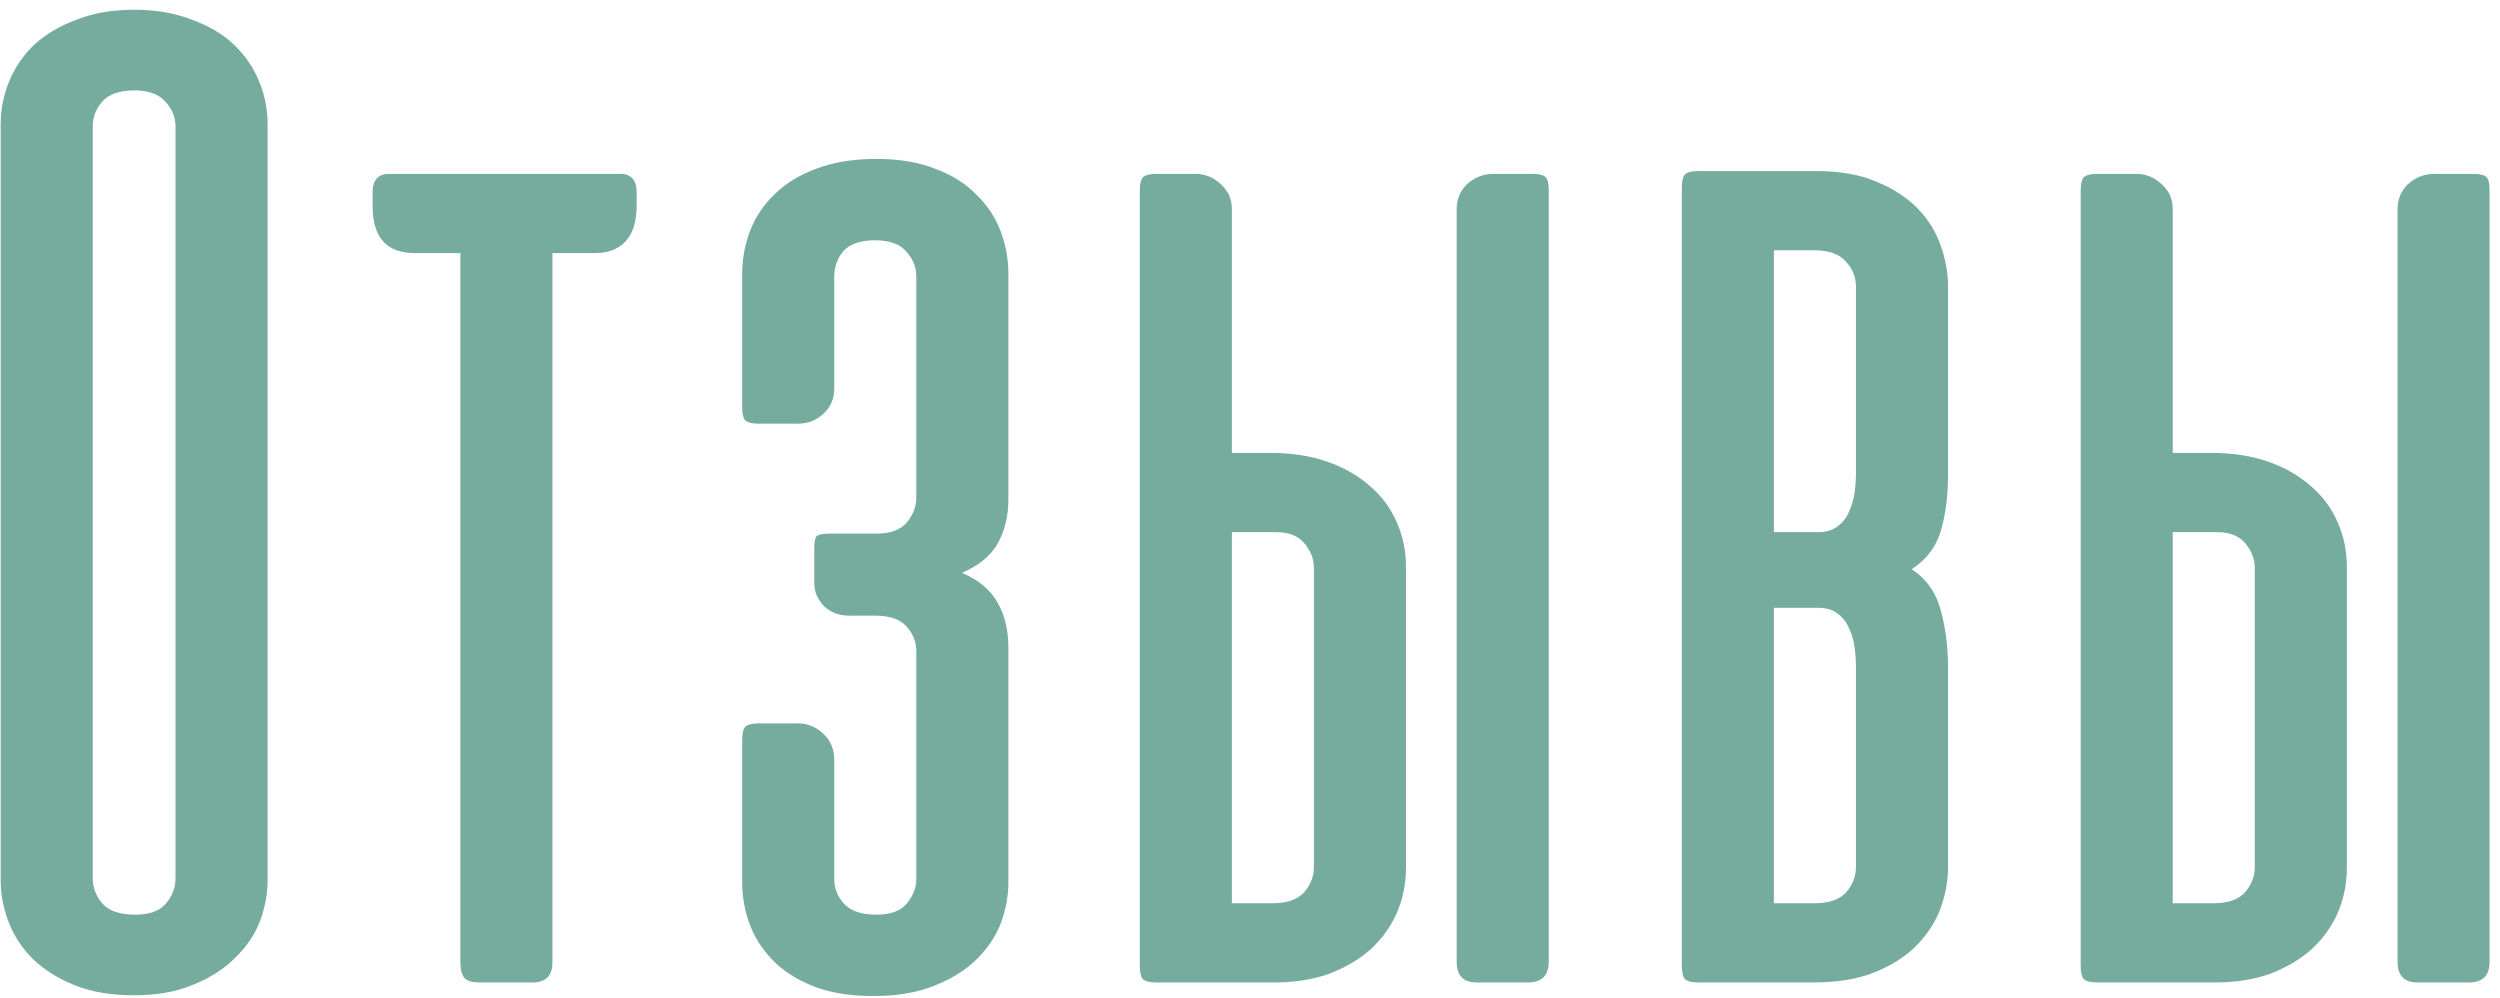 <?xml version="1.0" encoding="UTF-8"?> <svg xmlns="http://www.w3.org/2000/svg" width="208" height="83" viewBox="0 0 208 83" fill="none"> <path d="M0.057 10.312C0.057 9.085 0.294 7.898 0.769 6.75C1.244 5.602 1.937 4.593 2.847 3.722C3.797 2.851 4.965 2.158 6.35 1.644C7.736 1.09 9.339 0.812 11.16 0.812C12.981 0.812 14.584 1.09 15.969 1.644C17.394 2.158 18.562 2.851 19.472 3.722C20.383 4.593 21.075 5.602 21.55 6.75C22.025 7.898 22.263 9.085 22.263 10.312V73.25C22.263 74.398 22.045 75.546 21.61 76.694C21.174 77.802 20.482 78.811 19.532 79.722C18.621 80.632 17.473 81.365 16.088 81.919C14.703 82.513 13.06 82.809 11.16 82.809C9.26 82.809 7.617 82.532 6.232 81.978C4.846 81.424 3.679 80.692 2.729 79.781C1.818 78.871 1.145 77.842 0.71 76.694C0.274 75.546 0.057 74.398 0.057 73.25V10.312ZM7.716 73.072C7.716 73.864 7.993 74.576 8.547 75.209C9.101 75.803 9.992 76.1 11.219 76.1C12.407 76.1 13.258 75.803 13.772 75.209C14.326 74.576 14.604 73.864 14.604 73.072V10.55C14.604 9.758 14.326 9.066 13.772 8.472C13.218 7.839 12.347 7.522 11.16 7.522C9.933 7.522 9.042 7.839 8.488 8.472C7.973 9.066 7.716 9.758 7.716 10.55V73.072Z" fill="#75AC9E"></path> <path d="M45.962 80.078C45.962 81.186 45.408 81.741 44.3 81.741H39.906C39.312 81.741 38.897 81.622 38.659 81.384C38.422 81.107 38.303 80.672 38.303 80.078V21.059H34.503C32.168 21.059 31 19.753 31 17.141V16.012C31 14.983 31.455 14.469 32.365 14.469H51.603C52.514 14.469 52.969 14.983 52.969 16.012V17.141C52.969 18.447 52.652 19.436 52.019 20.109C51.425 20.743 50.574 21.059 49.465 21.059H45.962V80.078Z" fill="#75AC9E"></path> <path d="M70.656 51.222C69.825 51.222 69.132 50.965 68.578 50.45C68.024 49.896 67.747 49.243 67.747 48.491V45.581C67.747 45.027 67.826 44.691 67.985 44.572C68.183 44.453 68.559 44.394 69.113 44.394H72.913C74.1 44.394 74.951 44.077 75.466 43.444C75.98 42.81 76.238 42.138 76.238 41.425V23.019C76.238 22.227 75.961 21.534 75.406 20.941C74.892 20.307 74.021 19.991 72.794 19.991C71.606 19.991 70.736 20.288 70.181 20.881C69.667 21.475 69.41 22.207 69.41 23.078V32.341C69.41 33.172 69.113 33.865 68.519 34.419C67.925 34.973 67.213 35.25 66.382 35.25H63.116C62.562 35.25 62.186 35.151 61.988 34.953C61.829 34.755 61.75 34.419 61.75 33.944V22.781C61.75 21.554 61.968 20.367 62.403 19.219C62.839 18.071 63.512 17.061 64.422 16.191C65.332 15.28 66.48 14.568 67.866 14.053C69.291 13.499 70.973 13.222 72.913 13.222C74.813 13.222 76.455 13.499 77.841 14.053C79.226 14.568 80.354 15.28 81.225 16.191C82.136 17.061 82.809 18.071 83.244 19.219C83.679 20.367 83.897 21.554 83.897 22.781V41.544C83.897 42.929 83.6 44.156 83.007 45.225C82.413 46.254 81.423 47.066 80.038 47.659C81.423 48.253 82.413 49.084 83.007 50.153C83.6 51.182 83.897 52.429 83.897 53.894V73.428C83.897 74.576 83.679 75.724 83.244 76.872C82.809 77.98 82.116 78.99 81.166 79.9C80.255 80.771 79.088 81.483 77.663 82.037C76.277 82.592 74.615 82.869 72.675 82.869C70.696 82.869 69.014 82.592 67.628 82.037C66.243 81.483 65.115 80.751 64.244 79.841C63.373 78.93 62.74 77.921 62.344 76.812C61.948 75.704 61.75 74.576 61.75 73.428V61.612C61.75 61.058 61.829 60.682 61.988 60.484C62.186 60.286 62.562 60.188 63.116 60.188H66.441C67.193 60.188 67.866 60.465 68.46 61.019C69.093 61.573 69.41 62.305 69.41 63.216V73.131C69.41 73.923 69.687 74.616 70.241 75.209C70.795 75.803 71.686 76.1 72.913 76.1C74.1 76.1 74.951 75.783 75.466 75.15C75.98 74.517 76.238 73.844 76.238 73.131V54.191C76.238 53.399 75.961 52.706 75.406 52.112C74.892 51.519 74.021 51.222 72.794 51.222H70.656Z" fill="#75AC9E"></path> <path d="M128.853 80.019V15.834C128.853 15.28 128.774 14.924 128.615 14.766C128.457 14.568 128.081 14.469 127.487 14.469H124.222C123.43 14.469 122.717 14.746 122.084 15.3C121.49 15.854 121.194 16.567 121.194 17.438V80.019C121.194 81.167 121.748 81.741 122.856 81.741H127.131C128.279 81.741 128.853 81.167 128.853 80.019ZM96.197 14.469H99.462C100.254 14.469 100.947 14.746 101.54 15.3C102.174 15.854 102.49 16.547 102.49 17.378V37.684H105.756C107.458 37.684 109.002 37.922 110.387 38.397C111.773 38.872 112.96 39.545 113.95 40.416C114.939 41.247 115.691 42.256 116.206 43.444C116.721 44.592 116.978 45.839 116.978 47.184V72.181C116.978 73.527 116.721 74.794 116.206 75.981C115.691 77.129 114.959 78.138 114.009 79.009C113.059 79.841 111.911 80.513 110.565 81.028C109.22 81.503 107.696 81.741 105.994 81.741H96.197C95.642 81.741 95.266 81.642 95.069 81.444C94.91 81.246 94.831 80.87 94.831 80.316V15.894C94.831 15.34 94.91 14.963 95.069 14.766C95.266 14.568 95.642 14.469 96.197 14.469ZM102.49 75.15H105.875C107.062 75.15 107.933 74.853 108.487 74.259C109.041 73.626 109.319 72.913 109.319 72.122V47.244C109.319 46.531 109.061 45.858 108.547 45.225C108.032 44.592 107.24 44.275 106.172 44.275H102.49V75.15Z" fill="#75AC9E"></path> <path d="M141.293 81.741C140.739 81.741 140.363 81.642 140.165 81.444C140.007 81.246 139.928 80.87 139.928 80.316V15.656C139.928 15.102 140.007 14.726 140.165 14.528C140.363 14.33 140.739 14.231 141.293 14.231H151.09C153.069 14.231 154.752 14.528 156.137 15.122C157.562 15.716 158.71 16.468 159.581 17.378C160.452 18.288 161.085 19.318 161.481 20.466C161.877 21.613 162.075 22.722 162.075 23.791V39.525C162.075 41.267 161.877 42.81 161.481 44.156C161.085 45.502 160.274 46.571 159.047 47.362C160.274 48.154 161.085 49.302 161.481 50.806C161.877 52.31 162.075 53.834 162.075 55.378V72.181C162.075 73.25 161.877 74.358 161.481 75.506C161.085 76.615 160.432 77.644 159.522 78.594C158.651 79.504 157.503 80.256 156.078 80.85C154.653 81.444 152.911 81.741 150.853 81.741H141.293ZM147.587 50.569V75.15H150.972C152.159 75.15 153.03 74.853 153.584 74.259C154.138 73.626 154.415 72.913 154.415 72.122V55.438C154.415 54.923 154.376 54.389 154.297 53.834C154.217 53.241 154.059 52.706 153.822 52.231C153.624 51.756 153.307 51.36 152.872 51.044C152.476 50.727 151.941 50.569 151.268 50.569H147.587ZM147.587 20.822V44.275H151.268C151.941 44.275 152.476 44.117 152.872 43.8C153.307 43.483 153.624 43.087 153.822 42.612C154.059 42.098 154.217 41.563 154.297 41.009C154.376 40.416 154.415 39.881 154.415 39.406V23.85C154.415 23.058 154.138 22.366 153.584 21.772C153.03 21.139 152.159 20.822 150.972 20.822H147.587Z" fill="#75AC9E"></path> <path d="M207.134 80.019V15.834C207.134 15.28 207.055 14.924 206.897 14.766C206.739 14.568 206.363 14.469 205.769 14.469H202.503C201.711 14.469 200.999 14.746 200.366 15.3C199.772 15.854 199.475 16.567 199.475 17.438V80.019C199.475 81.167 200.029 81.741 201.137 81.741H205.412C206.56 81.741 207.134 81.167 207.134 80.019ZM174.478 14.469H177.744C178.535 14.469 179.228 14.746 179.822 15.3C180.455 15.854 180.772 16.547 180.772 17.378V37.684H184.037C185.74 37.684 187.283 37.922 188.669 38.397C190.054 38.872 191.242 39.545 192.231 40.416C193.221 41.247 193.973 42.256 194.487 43.444C195.002 44.592 195.259 45.839 195.259 47.184V72.181C195.259 73.527 195.002 74.794 194.487 75.981C193.973 77.129 193.241 78.138 192.291 79.009C191.341 79.841 190.193 80.513 188.847 81.028C187.501 81.503 185.977 81.741 184.275 81.741H174.478C173.924 81.741 173.548 81.642 173.35 81.444C173.192 81.246 173.112 80.87 173.112 80.316V15.894C173.112 15.34 173.192 14.963 173.35 14.766C173.548 14.568 173.924 14.469 174.478 14.469ZM180.772 75.15H184.156C185.344 75.15 186.215 74.853 186.769 74.259C187.323 73.626 187.6 72.913 187.6 72.122V47.244C187.6 46.531 187.343 45.858 186.828 45.225C186.314 44.592 185.522 44.275 184.453 44.275H180.772V75.15Z" fill="#75AC9E"></path> </svg> 